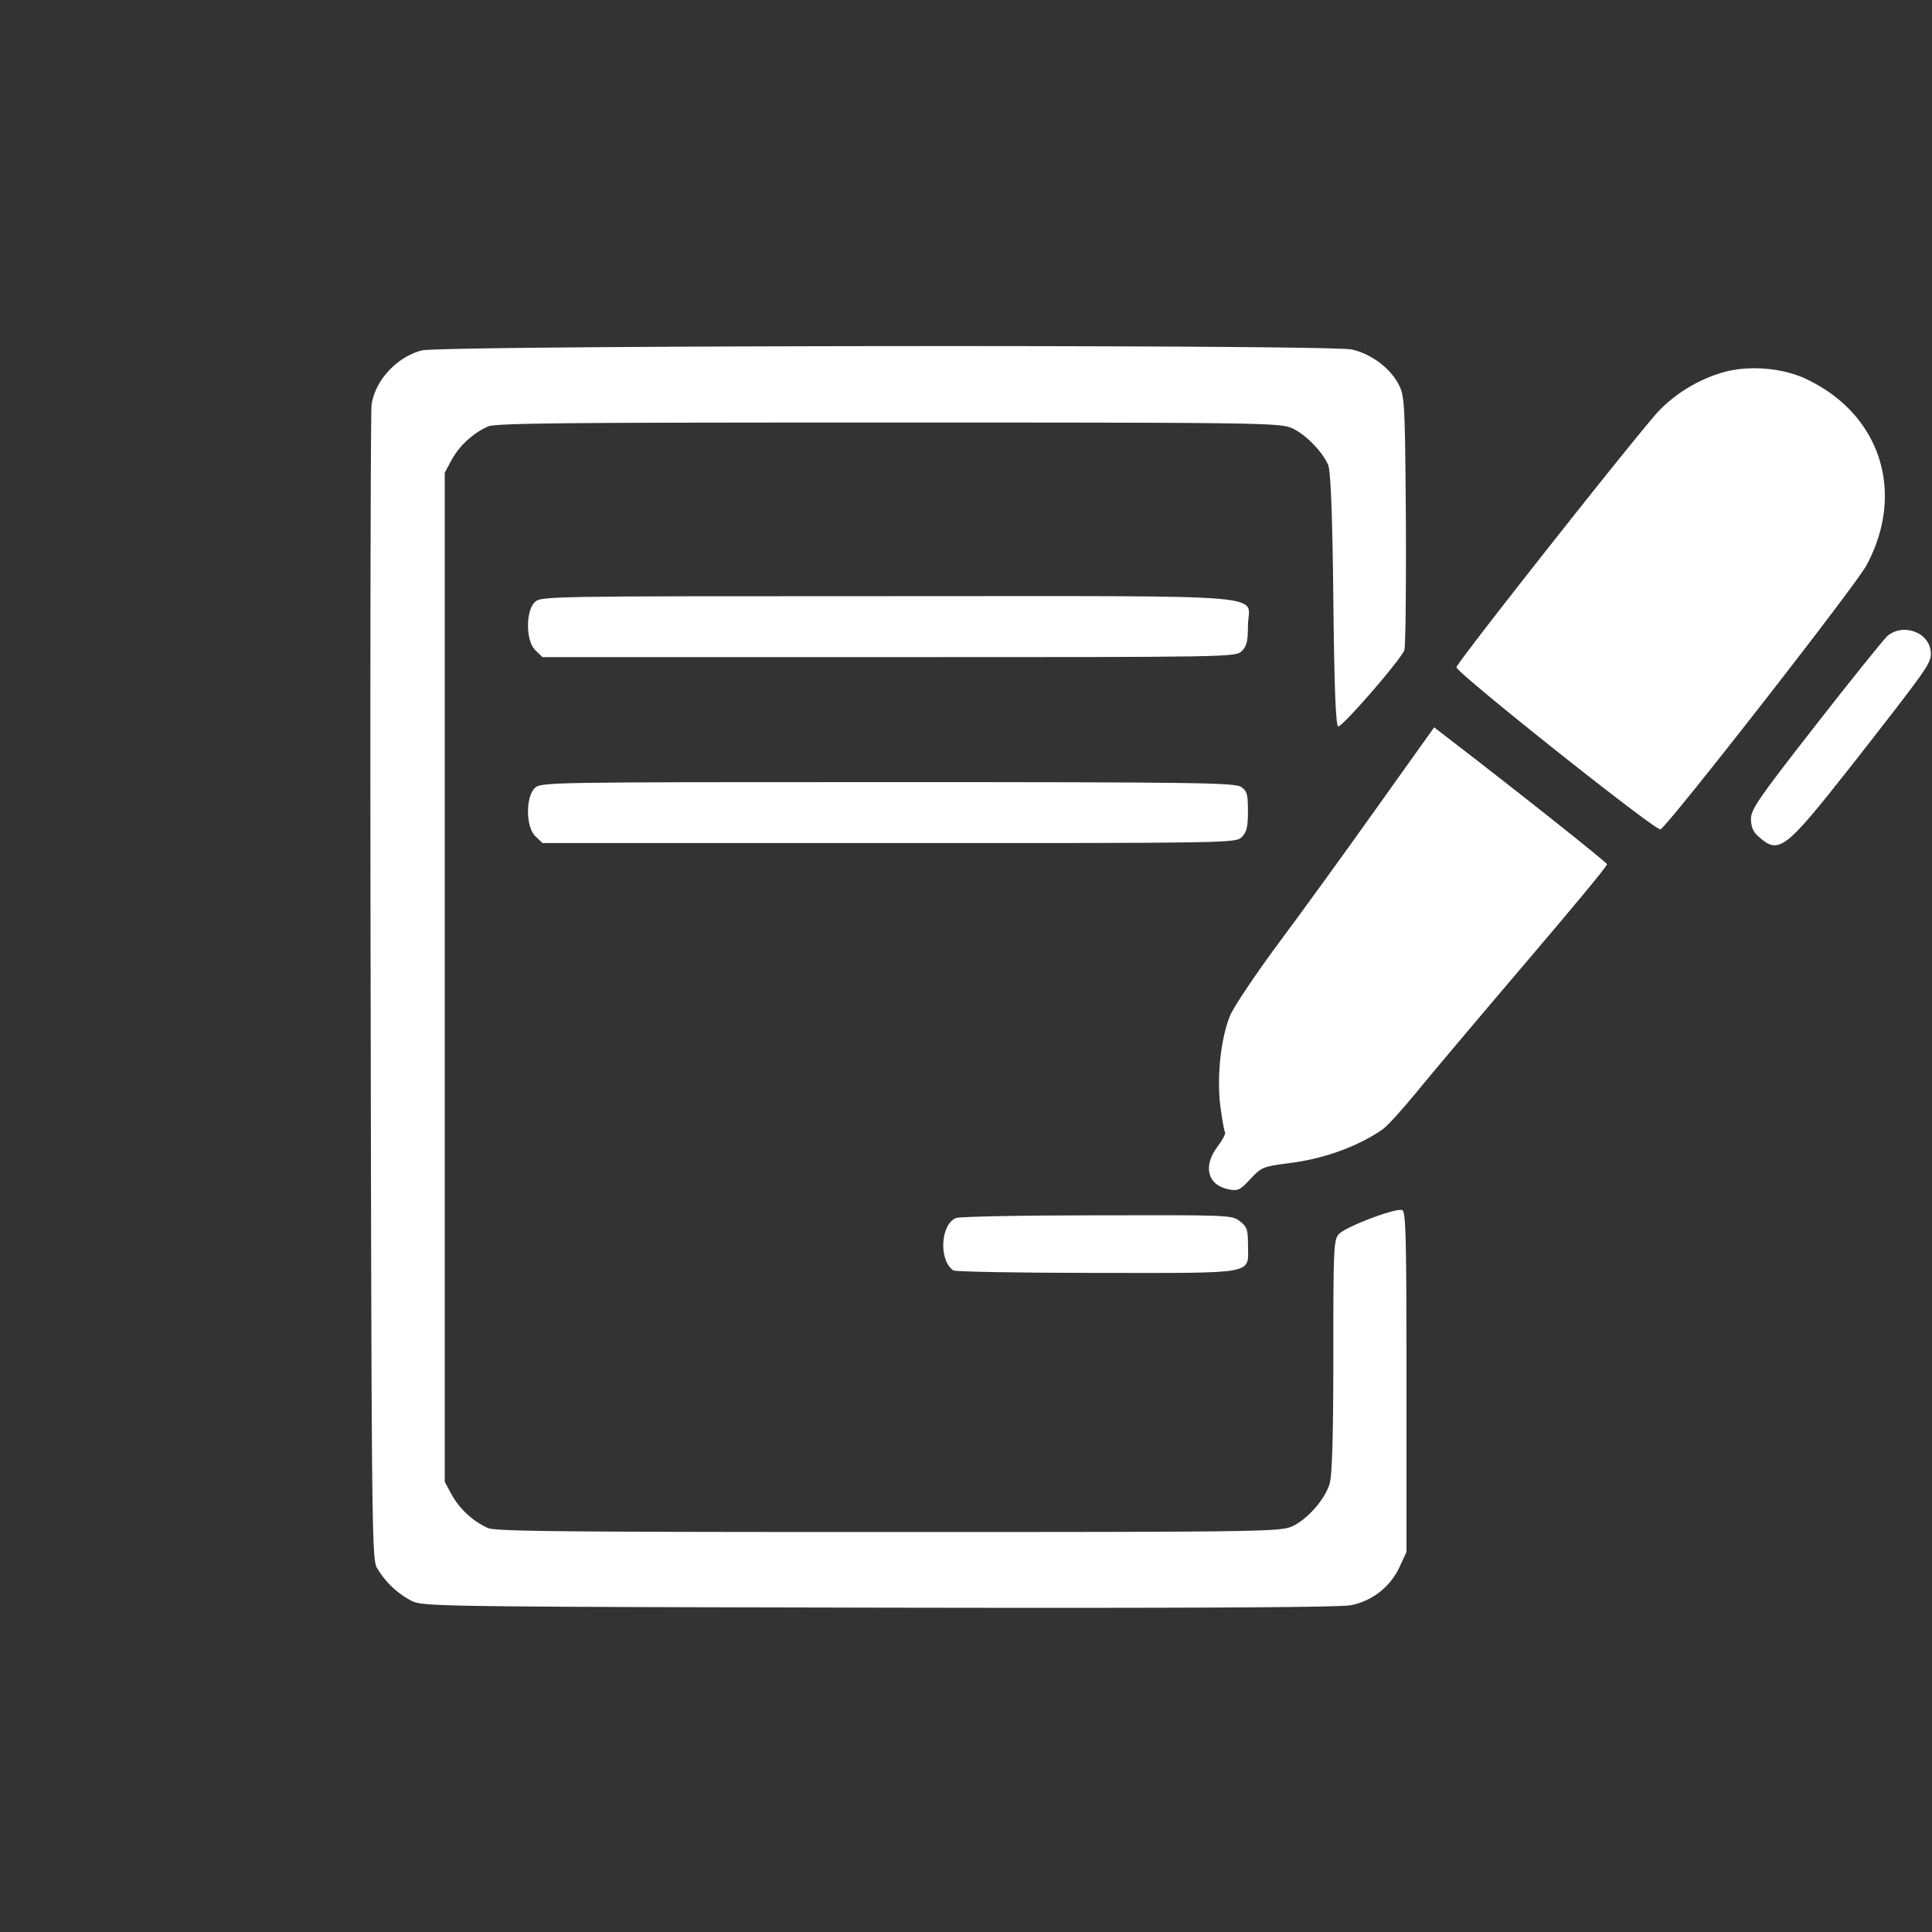 <?xml version="1.0" encoding="UTF-8"?>
<svg xmlns="http://www.w3.org/2000/svg" viewBox="0 0 980.06 980.06">
  <rect x="0" y="0" width="980.06" height="980.06" fill="#333333" stroke="none"/>
  <g id="Vrstva_1" data-name="Vrstva 1">
    <g id="Vrstva_1-2" data-name="Vrstva 1">
      <rect width="980.06" height="980.06" style="fill: none"></rect>
    </g>
  </g>
  <g id="Vrstva_2" data-name="Vrstva 2">
    <g>
      <path d="M213.84,178.45c-12.68,3.4-23.66,15.31-25.36,27.68-.46,3.56-.78,136.55-.46,295.67.46,270.15.62,289.49,3.09,294a43.82,43.82,0,0,0,17.79,17c5.72,2.79,13.61,2.94,237.06,3.4,160.2.31,233.65-.15,239.22-1.23a34.57,34.57,0,0,0,24.59-19l3.7-8V701.59c0-73.45-.3-86.29-2.16-87.06-3.25-1.24-28.92,8.5-32.16,12.22-2.63,2.78-2.78,7.88-2.78,61.7,0,40.21-.62,60.77-1.86,64.79-2.32,8-11.28,18.1-18.87,21.65-6,2.79-15.31,2.94-204.74,2.94-163,0-199.18-.31-203.35-2A40.66,40.66,0,0,1,229,758.66l-3.4-6.35V240.47l3.4-6.34A40.66,40.66,0,0,1,247.55,217c4.17-1.71,40.36-2,203.35-2,188.51,0,198.71.16,204.59,2.94,6.65,2.94,15.31,11.76,18.24,18.56,1.24,2.78,2.17,23.66,2.64,68s1.23,64.17,2.47,64.64c1.86.62,31.7-33.71,33.55-38.66.62-1.7.93-31.38.78-65.87-.46-60.15-.62-63.09-3.71-69-4.33-8.36-14.23-15.63-23.81-17.64C673.58,175.36,223.43,175.83,213.84,178.45Z" transform="translate(0 -0.67)" style="fill: #fff"></path>
      <path d="M874.45,189.44a74.55,74.55,0,0,0-32.63,19.33c-8,8-101.29,126-103,130.36-.78,2.16,99.9,82.26,103.45,82.26,2.48,0,99.12-123.71,104.53-133.92,19.95-37,7.12-76.7-30.46-94.49C904.46,187.27,887.3,185.88,874.45,189.44Z" transform="translate(0 -0.67)" style="fill: #fff"></path>
      <path d="M271.21,306.19c-4.64,4.63-4.49,19.95.46,24.43l3.55,3.4H451.05c173.81,0,175.82,0,178.91-3.09,2.48-2.47,3.1-5.11,3.1-12.84,0-16.55,19.79-15-182.17-15C276.31,303.09,274.3,303.09,271.21,306.19Z" transform="translate(0 -0.67)" style="fill: #fff"></path>
      <path d="M957.19,323.5c-2,2-18.4,22.27-36.34,45.31-28.61,36.65-32.63,42.37-32.63,47.32,0,3.7,1.08,6.49,3.55,8.65,10.67,9.59,13.3,7.58,47.78-36.18,38.2-48.87,39.91-51.19,39.91-56.45C979.46,321.65,965.39,316.24,957.19,323.5Z" transform="translate(0 -0.67)" style="fill: #fff"></path>
      <path d="M698.64,410.11c-15.93,22.42-38.67,53.81-50.58,69.74-11.75,15.92-22.72,32.32-24.28,36.49-4.63,11.9-6.49,30.62-4.79,45,.93,7,2,13.14,2.47,13.76.31.78-1.39,4-3.87,7.27-7.58,10-5,19.64,5.87,21.65,4.48.93,5.73.3,10.82-5.26,5.57-6,6.5-6.34,19.18-8,18.09-2.16,35.41-8.5,48.09-17.31,2.32-1.71,9.9-10,17-18.72s31.71-37.89,54.9-65.1,42.06-49.8,41.75-50.56c-.31-1.09-43.46-35.41-78.87-62.63l-8.81-6.81Z" transform="translate(0 -0.67)" style="fill: #fff"></path>
      <path d="M271.21,400.52c-4.64,4.64-4.49,20,.46,24.43l3.55,3.4H451.05c173.81,0,175.82,0,178.91-3.09,2.48-2.47,3.1-5.1,3.1-13,0-8.66-.47-10.36-3.4-12.37-3.1-2.17-22.73-2.47-179.38-2.47C276.31,397.43,274.3,397.43,271.21,400.52Z" transform="translate(0 -0.67)" style="fill: #fff"></path>
      <path d="M484.92,618.56c-7.88,3.24-8.81,21.64-1.23,26.59.92.62,33.71,1.24,73,1.24,82,0,76.39,1.08,76.39-14.38,0-7.42-.47-9-4-11.75-4-3.25-5.56-3.25-72.37-3.09C519.25,617.17,486.93,617.79,484.92,618.56Z" transform="translate(0 -0.67)" style="fill: #fff"></path>
    </g>
  </g>
</svg>
